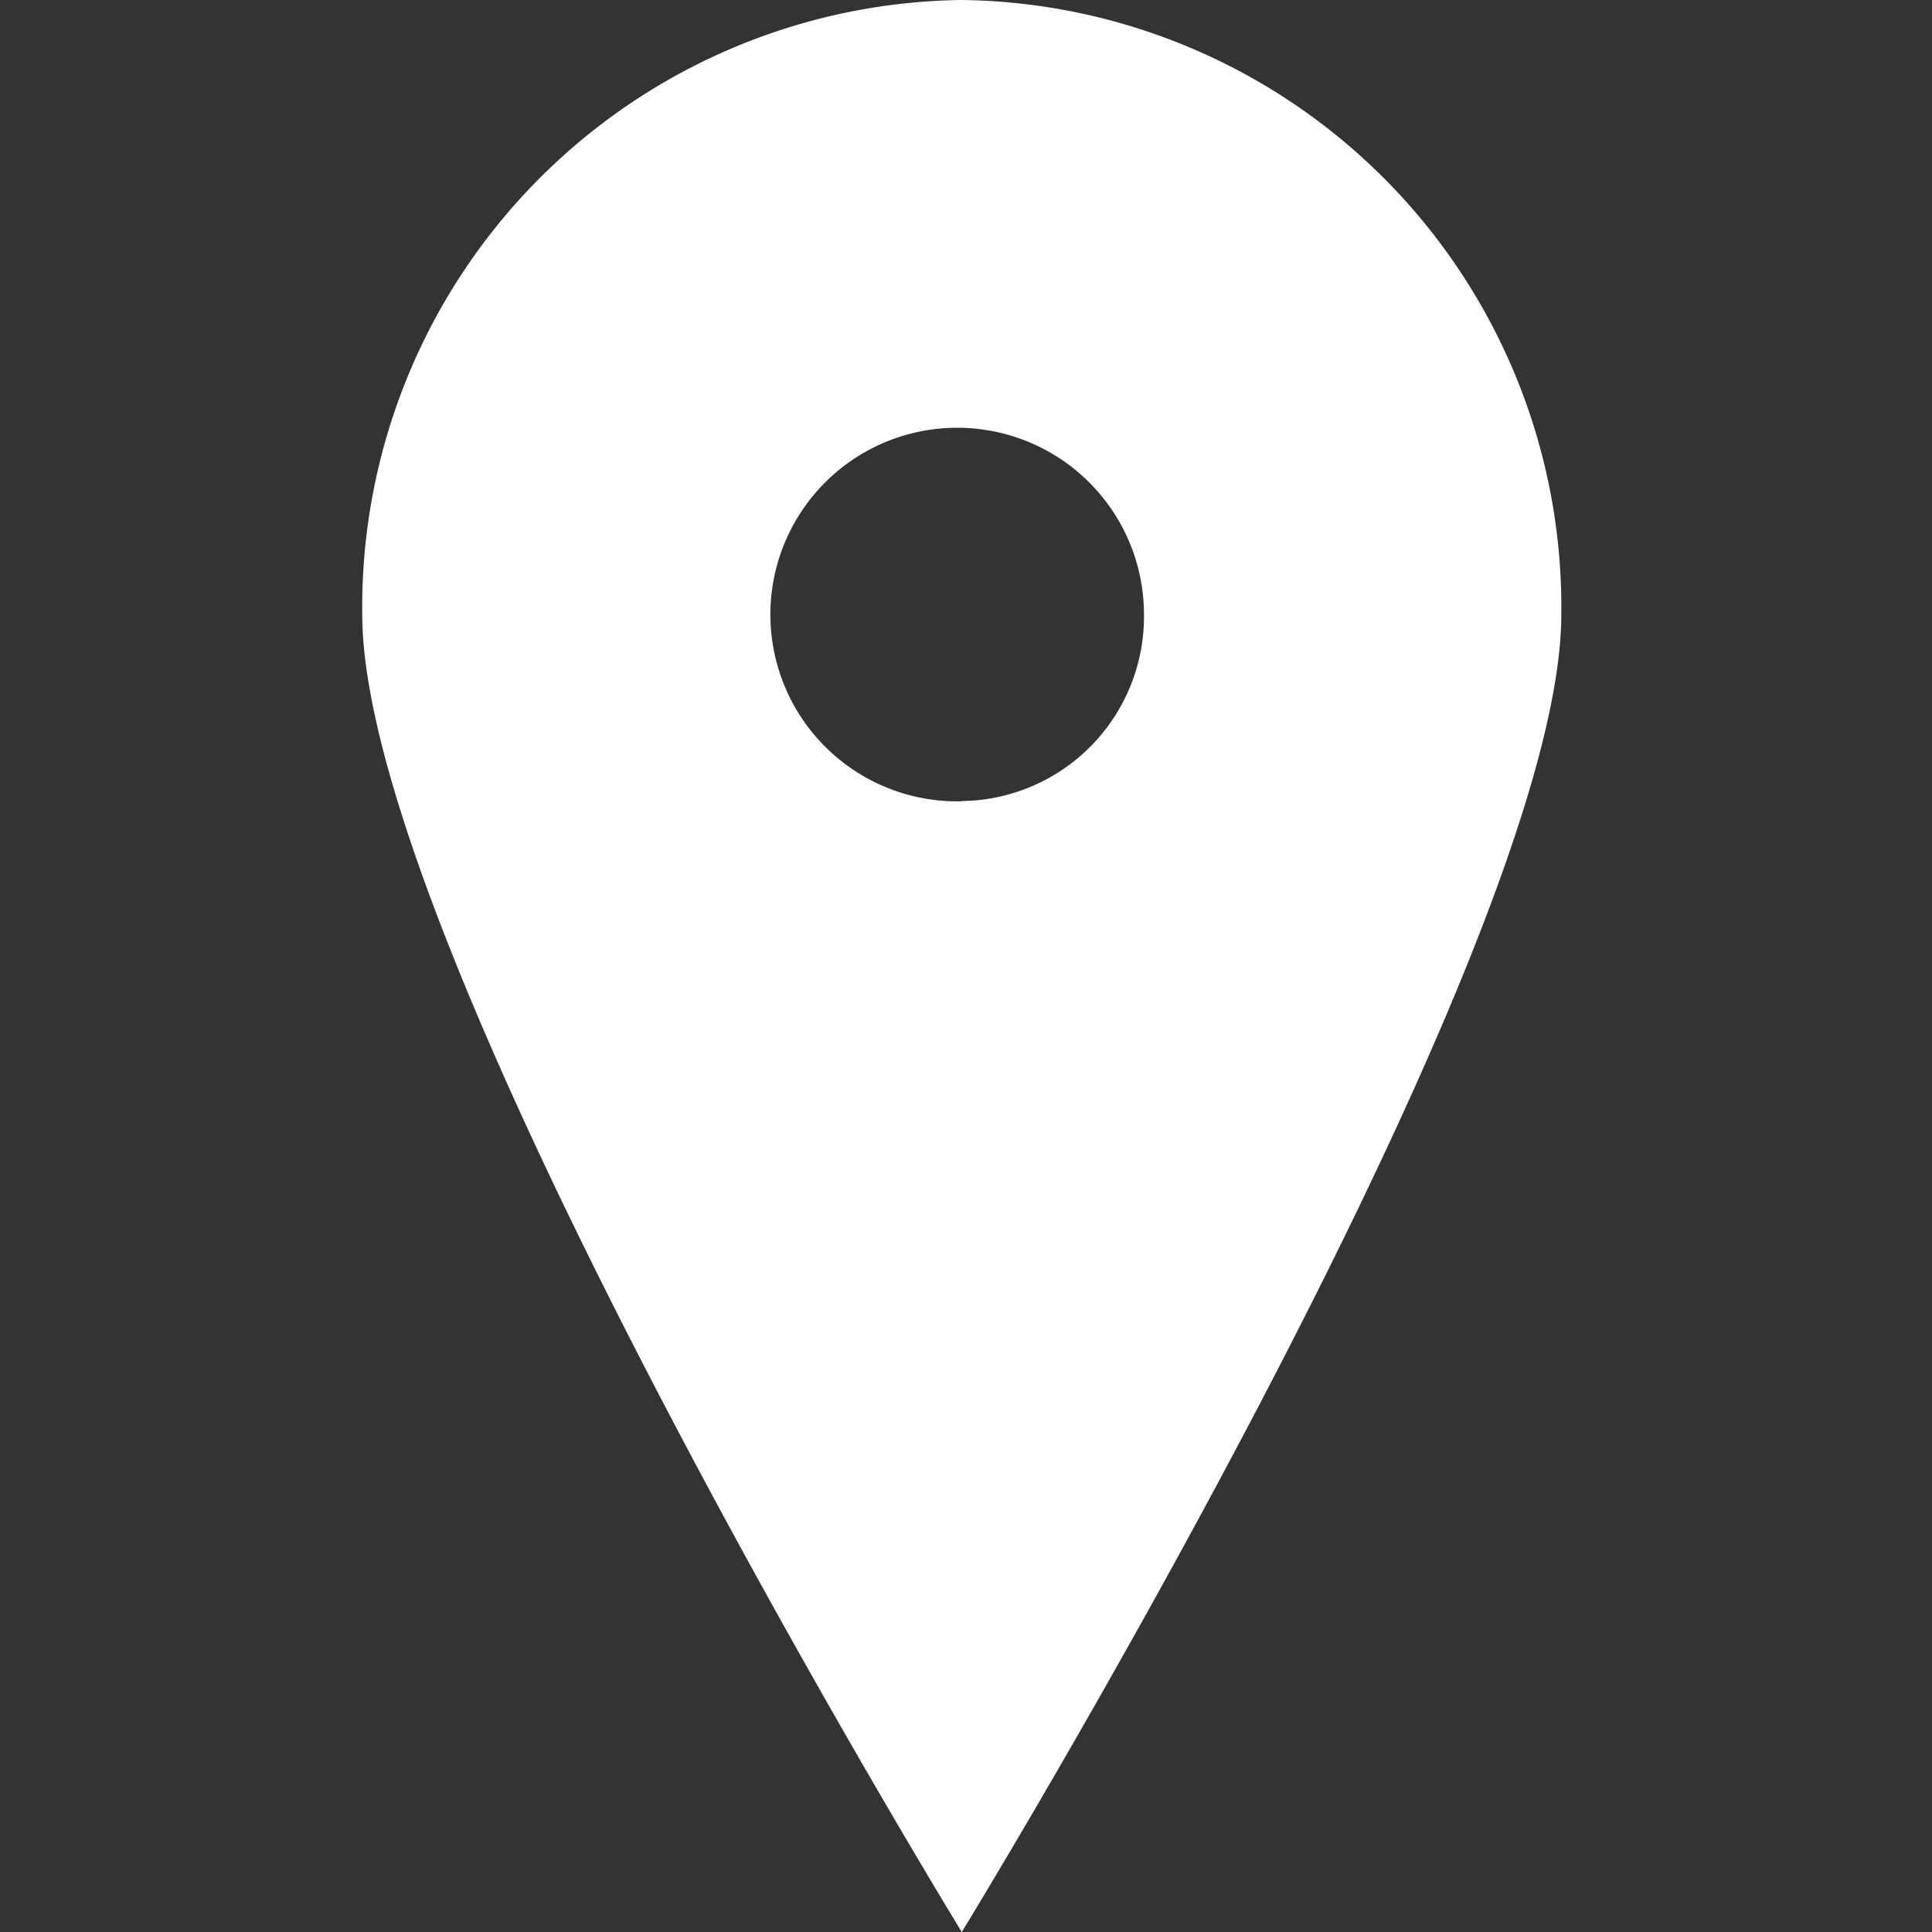 <svg xmlns="http://www.w3.org/2000/svg" width="16" height="16" viewBox="0 0 16 16">
  <rect x="0" y="0" width="16" height="16" fill="#333333" stroke="none"/>
  <defs>
    <style>
      .cls-1 {
        fill: #fff;
        fill-rule: evenodd;
      }
    </style>
  </defs>
  <path id="address" class="cls-1" d="M7.965,0A5.028,5.028,0,0,0,3,5.088C3,7.9,7.965,16,7.965,16S12.93,7.9,12.93,5.088A5.028,5.028,0,0,0,7.965,0Zm0,6.636A1.547,1.547,0,1,1,9.474,5.088,1.528,1.528,0,0,1,7.965,6.634Z"/>
</svg>
